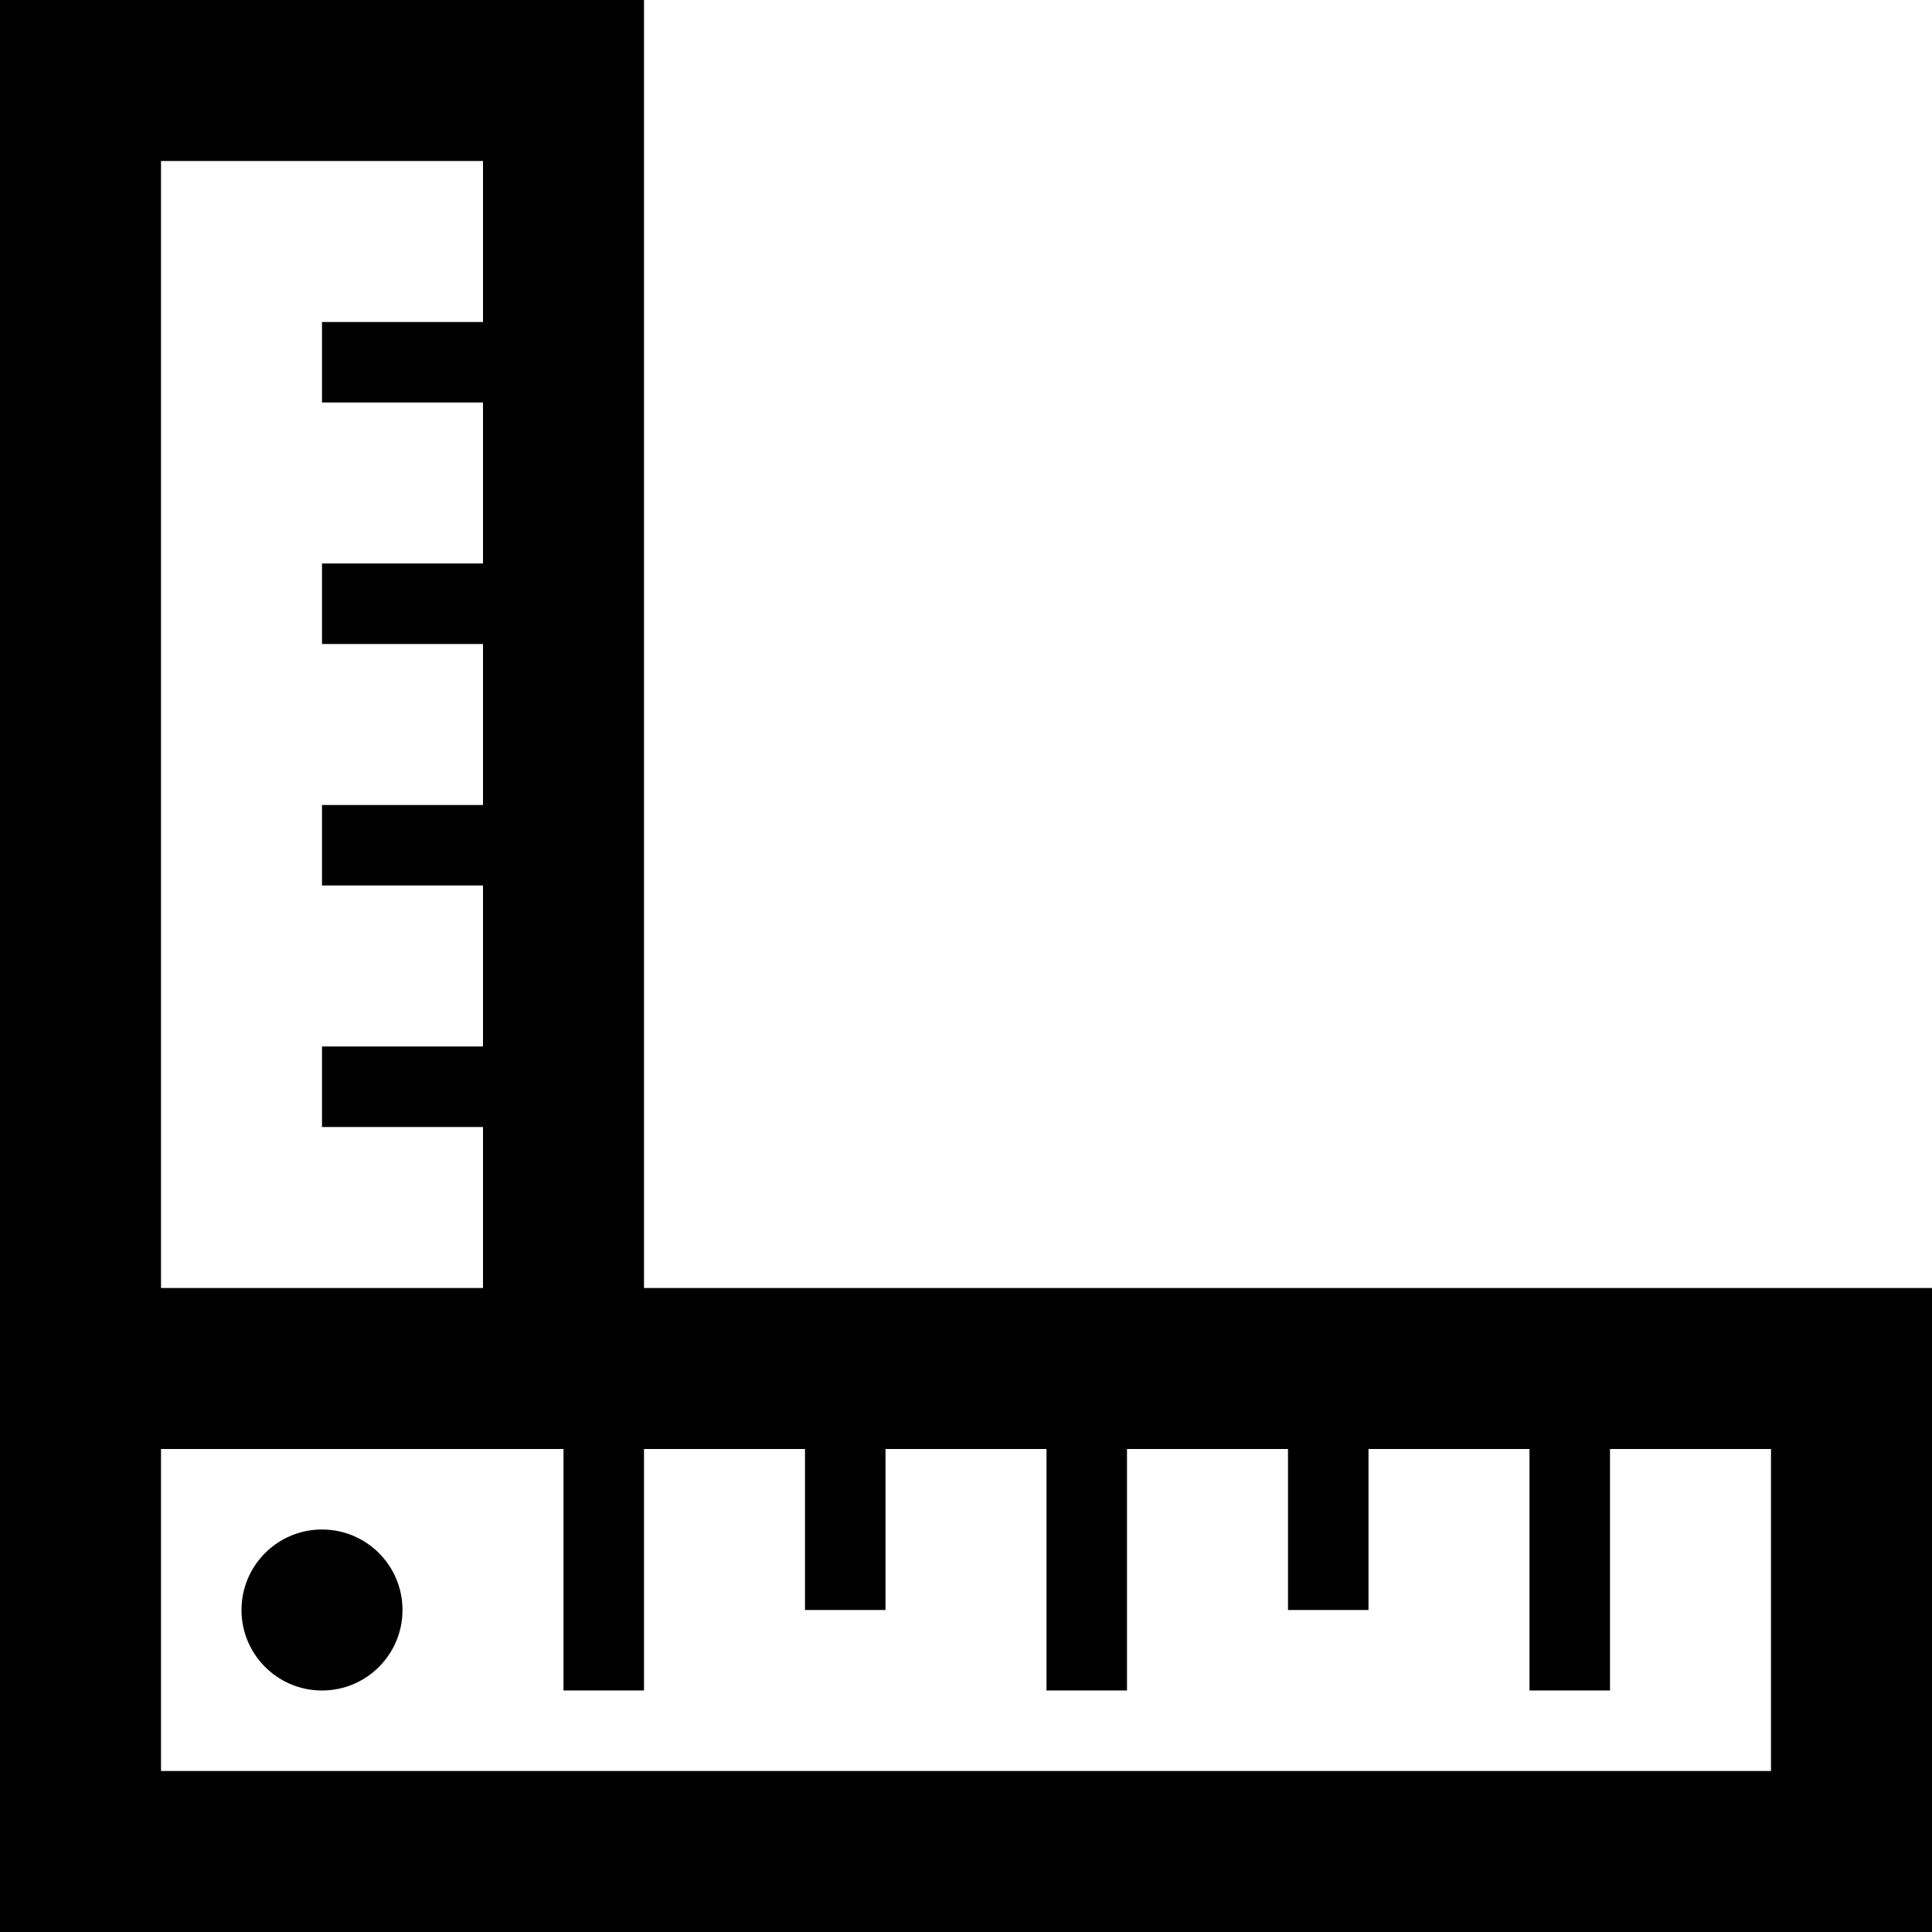 <svg xmlns="http://www.w3.org/2000/svg" width="24" height="24" viewBox="0 0 24 24"><path d="M5 20c0 .552-.447 1-1 1s-1-.448-1-1 .447-1 1-1 1 .448 1 1zm19-4v8h-24v-24h8v16h16zm-22 0h4v-2h-2v-1h2v-2h-2v-1h2v-2h-2v-1h2v-2h-2v-1h2v-2h-4v14zm20 2h-2v3h-1v-3h-2v2h-1v-2h-2v3h-1v-3h-2v2h-1v-2h-2v3h-1v-3h-5v4h20v-4z"/></svg>